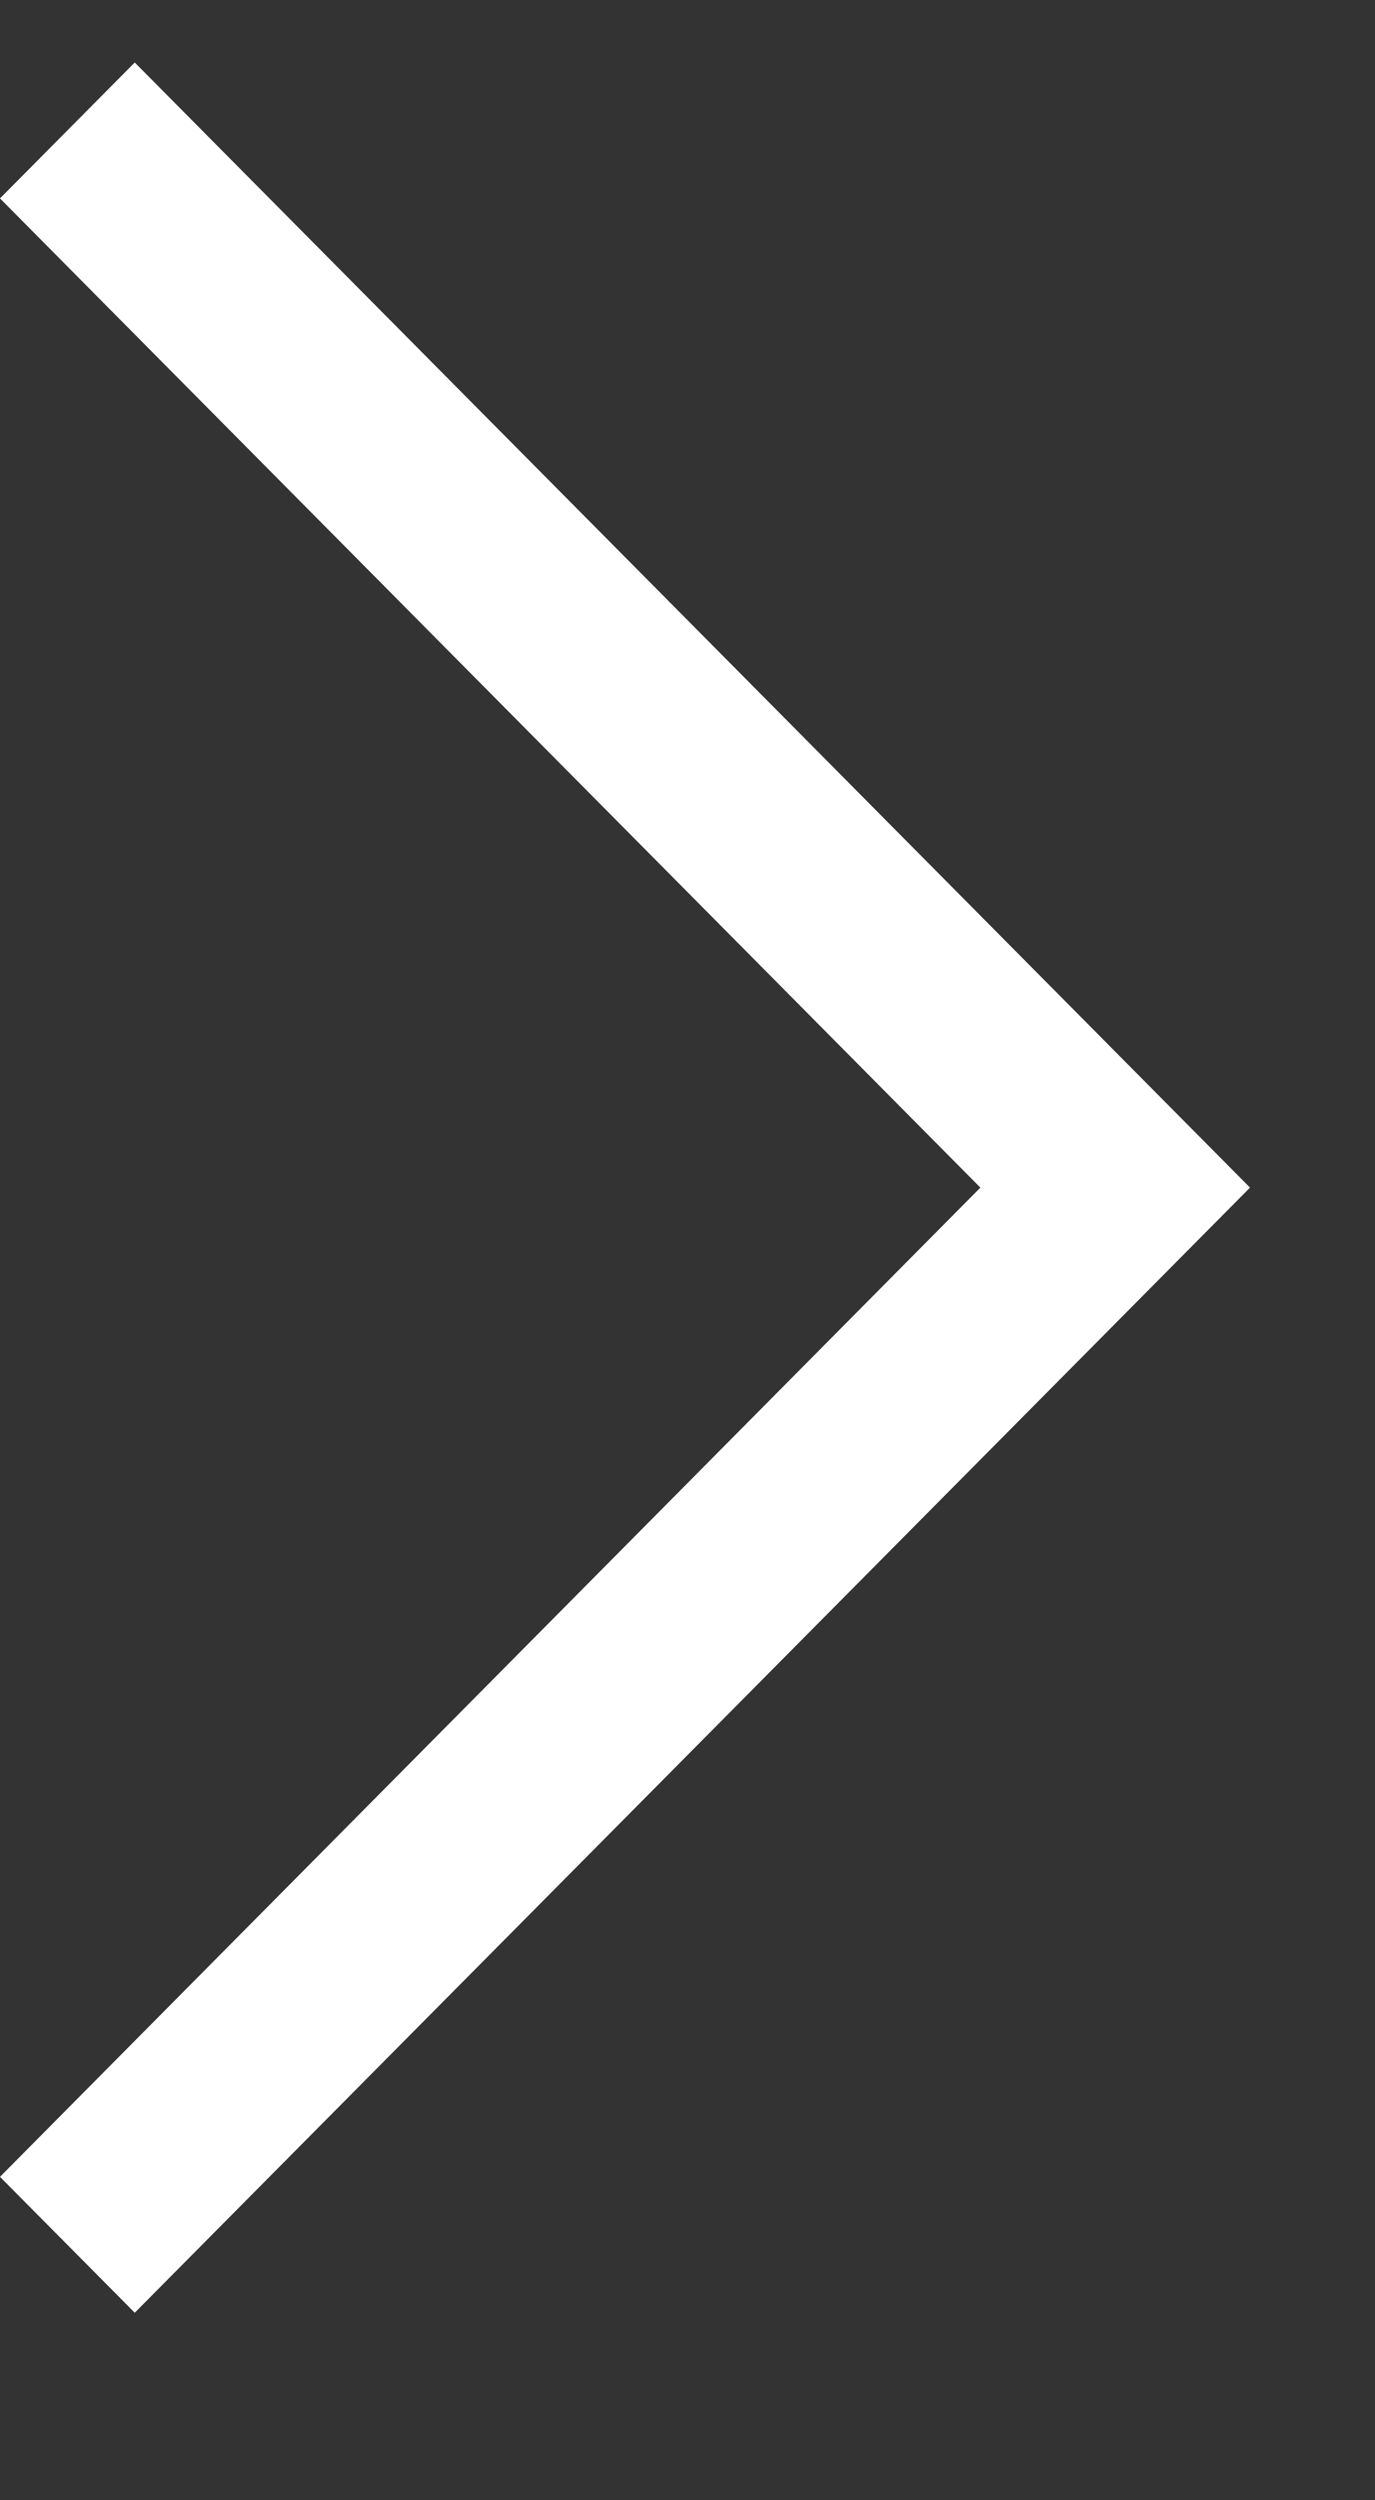 <svg width="11" height="20" viewBox="0 0 11 20" fill="none" xmlns="http://www.w3.org/2000/svg">
<rect x="0" y="0" width="11" height="20" fill="#333333" stroke="none"/>
<path fill-rule="evenodd" clip-rule="evenodd" d="M1.078 18.5L0 17.413L7.843 9.5L0 1.587L1.078 0.5L10 9.5L1.078 18.5Z" fill="white"/>
</svg>
